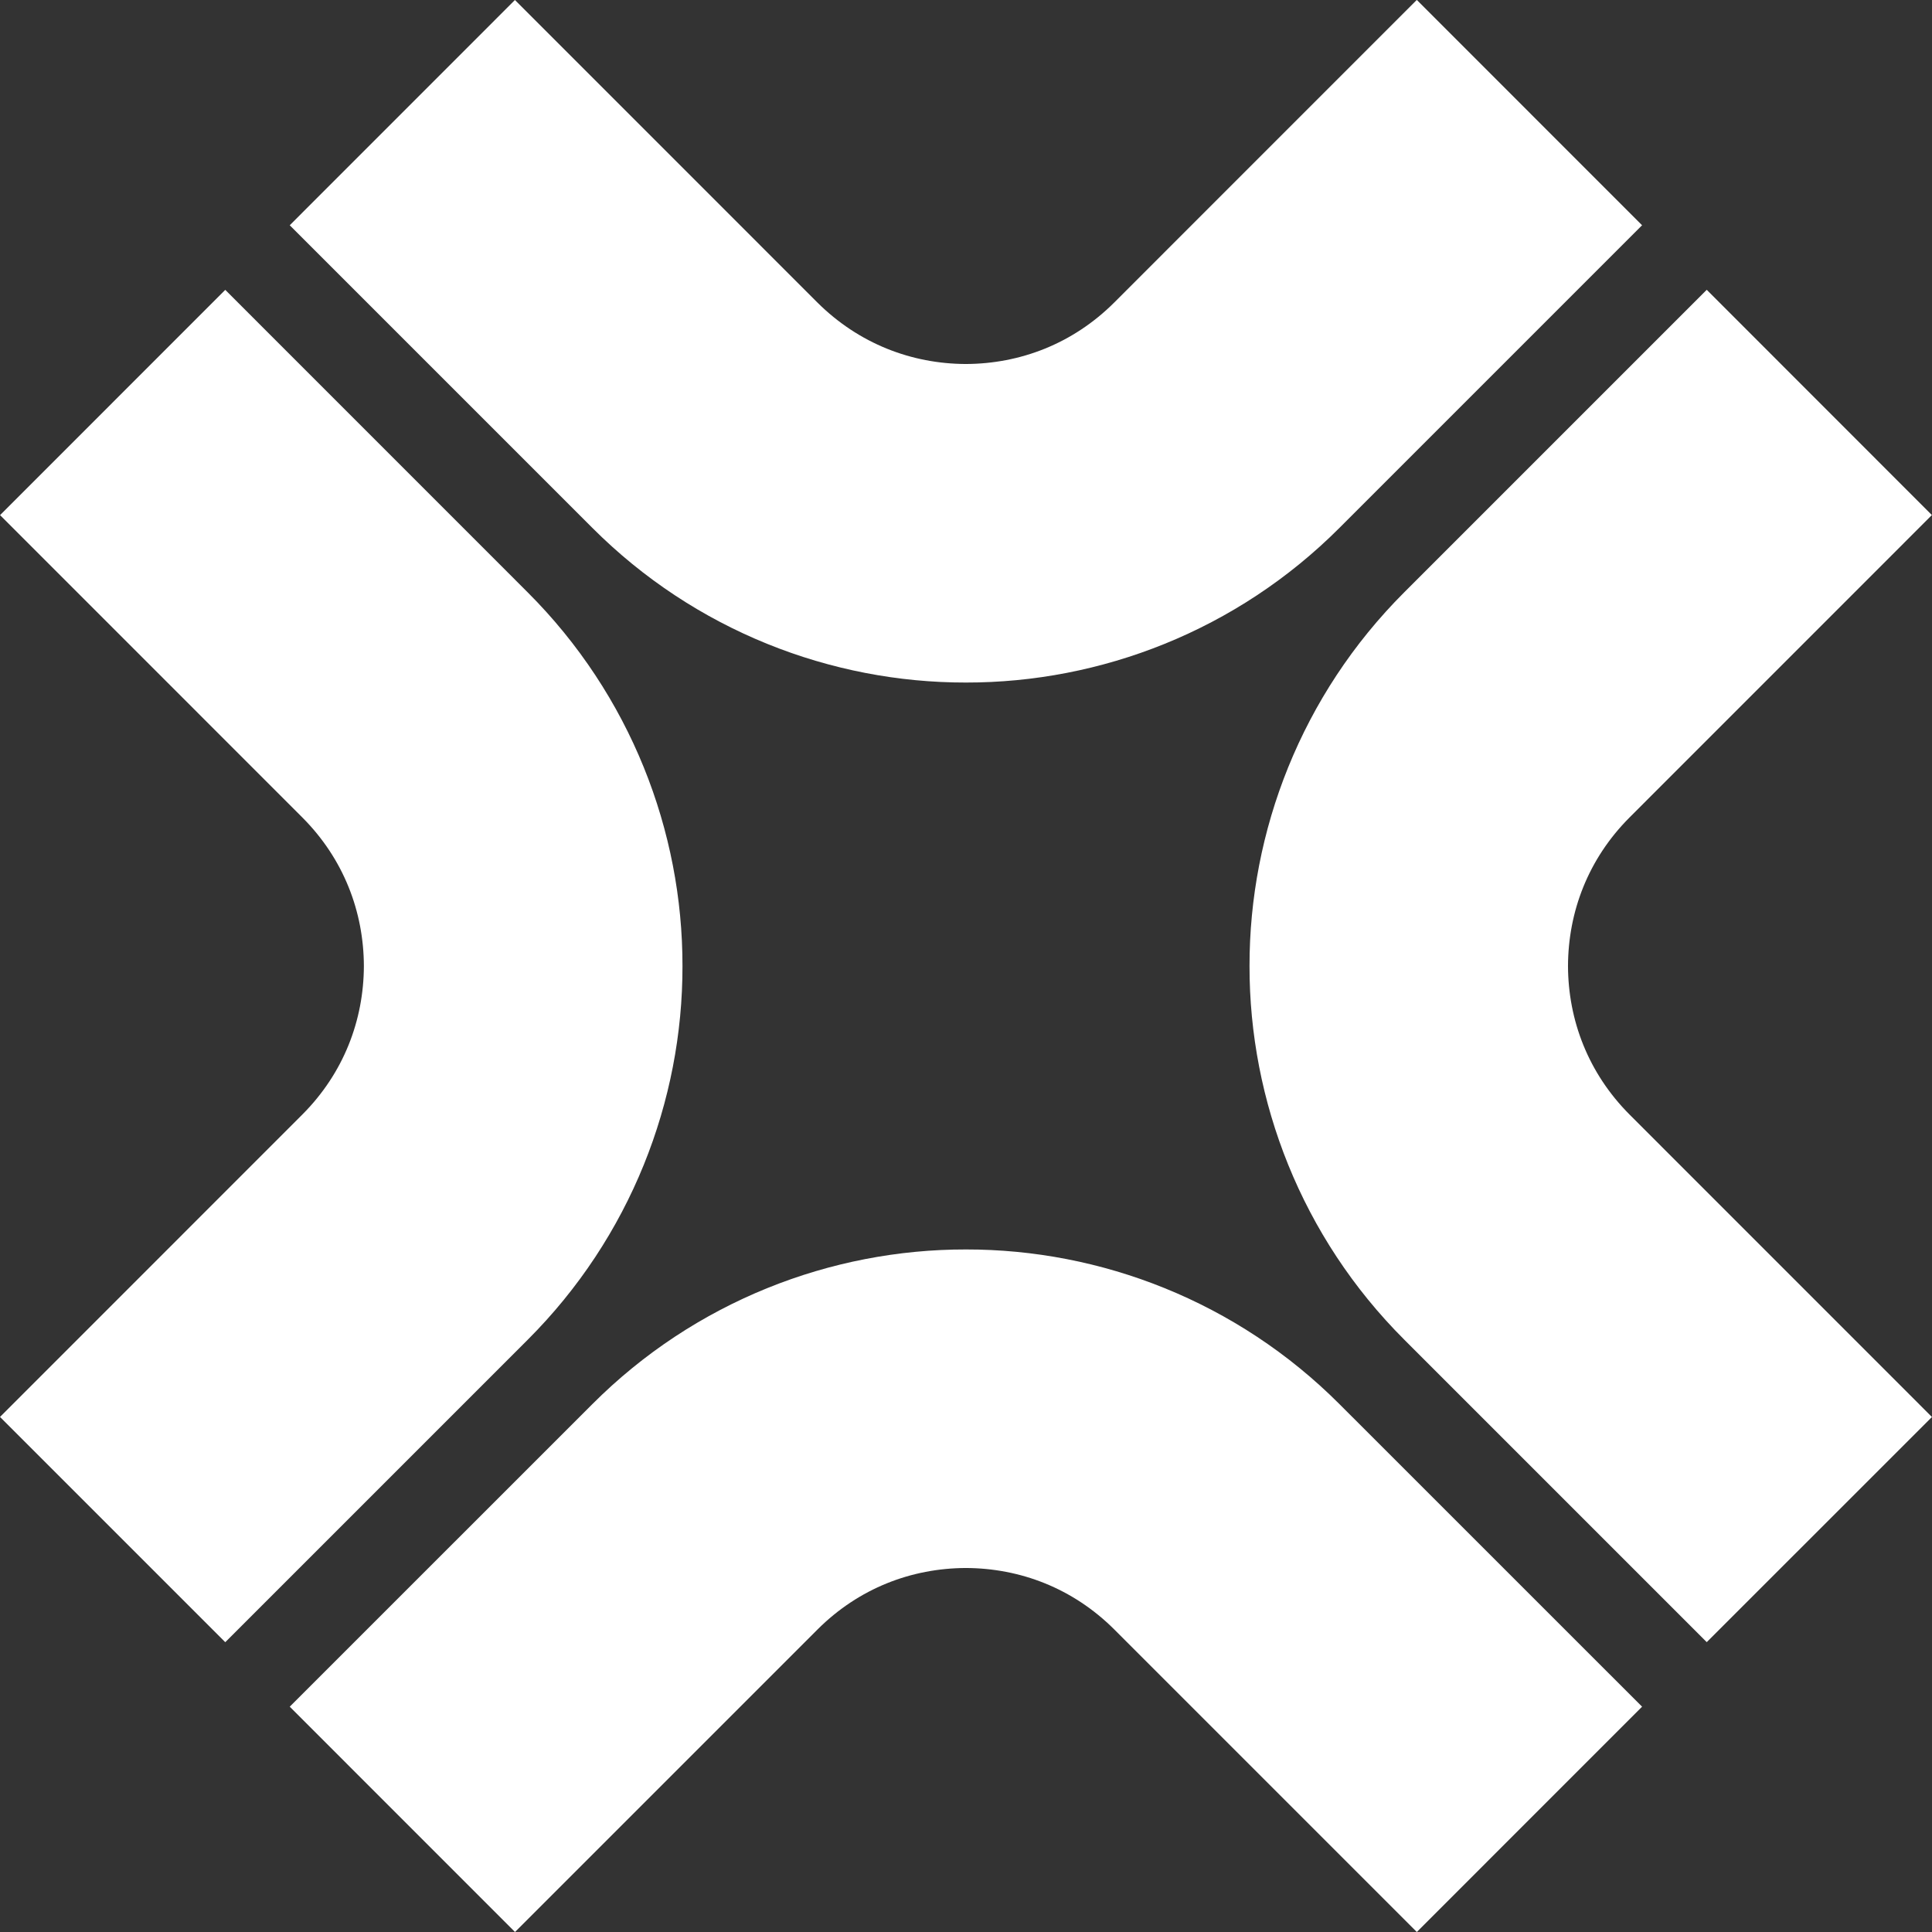 <?xml version="1.0" encoding="UTF-8"?> <svg xmlns="http://www.w3.org/2000/svg" width="32" height="32" viewBox="0 0 32 32" fill="none"><rect x="0" y="0" width="32" height="32" fill="#333333" stroke="none"/><path d="M23.468 0L27.198 3.731L22.188 8.741C20.486 10.446 18.231 11.308 15.998 11.305C13.768 11.308 11.511 10.446 9.809 8.741L4.799 3.731L8.529 0L13.538 5.01C14.225 5.693 15.099 6.026 15.997 6.029C16.895 6.026 17.769 5.695 18.456 5.01L23.465 0H23.468ZM31.998 23.469L26.989 18.459C26.306 17.773 25.974 16.898 25.971 16C25.974 15.1 26.306 14.226 26.989 13.541L31.998 8.531L28.269 4.8L23.259 9.81C21.555 11.512 20.693 13.769 20.696 16C20.693 18.231 21.555 20.488 23.259 22.189L28.269 27.199L32 23.469H31.998ZM8.53 32L13.54 26.99C14.226 26.305 15.099 25.974 15.998 25.971C16.896 25.974 17.771 26.305 18.457 26.99L23.467 32L27.198 28.268L22.188 23.259C20.486 21.554 18.231 20.692 15.998 20.695C13.768 20.692 11.511 21.554 9.809 23.259L4.799 28.268L8.53 32ZM0 8.531L5.009 13.541C5.693 14.227 6.024 15.102 6.027 16C6.024 16.898 5.693 17.773 5.009 18.459L0 23.469L3.731 27.2L8.74 22.191C10.445 20.488 11.307 18.233 11.304 16.002C11.307 13.77 10.445 11.514 8.74 9.811L3.731 4.801L0 8.533V8.531Z" fill="white"></path></svg> 